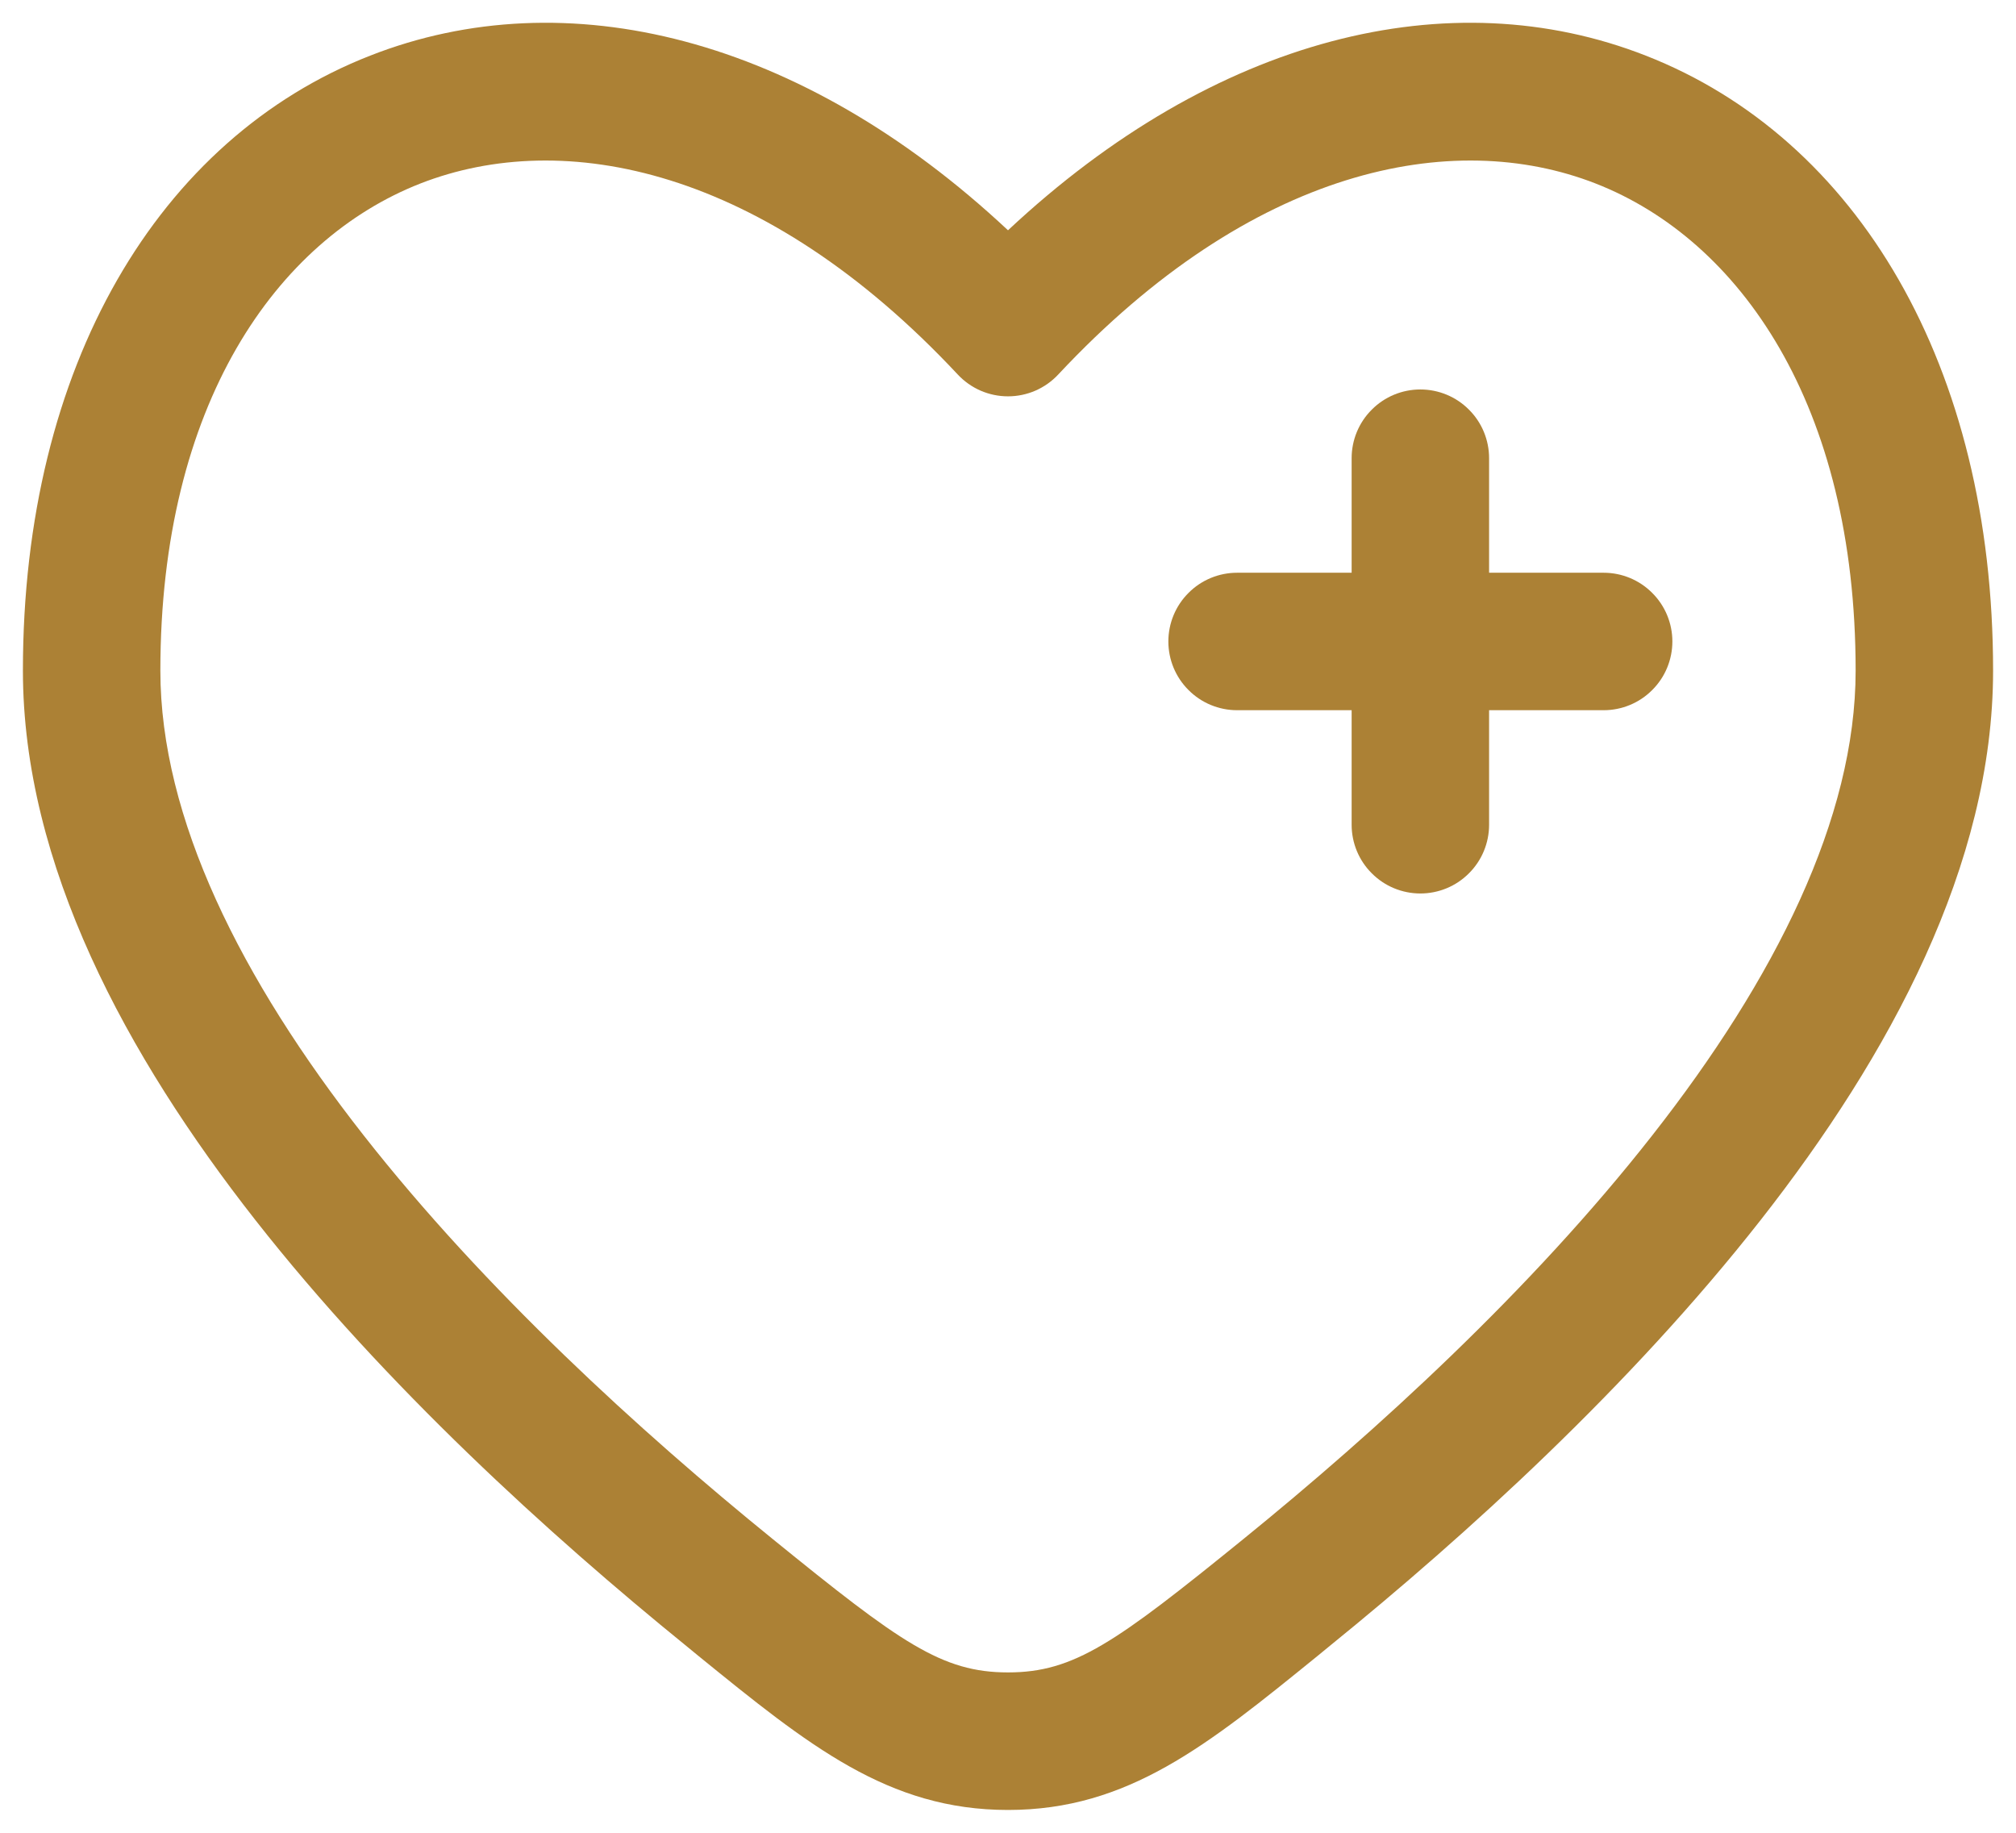 <?xml version="1.0" encoding="UTF-8"?> <svg xmlns="http://www.w3.org/2000/svg" width="22" height="20" viewBox="0 0 22 20" fill="none"><path d="M16.25 5C16.25 4.801 16.171 4.61 16.03 4.47C15.89 4.329 15.699 4.25 15.5 4.25C15.301 4.25 15.11 4.329 14.97 4.47C14.829 4.61 14.75 4.801 14.75 5V6.25H13.5C13.301 6.25 13.11 6.329 12.97 6.47C12.829 6.61 12.75 6.801 12.75 7C12.75 7.199 12.829 7.39 12.97 7.53C13.11 7.671 13.301 7.75 13.5 7.75H14.75V9C14.75 9.199 14.829 9.39 14.97 9.53C15.11 9.671 15.301 9.75 15.5 9.75C15.699 9.75 15.89 9.671 16.03 9.53C16.171 9.39 16.25 9.199 16.25 9V7.75H17.5C17.699 7.75 17.89 7.671 18.03 7.53C18.171 7.39 18.25 7.199 18.25 7C18.25 6.801 18.171 6.61 18.03 6.47C17.89 6.329 17.699 6.25 17.5 6.25H16.25V5Z" fill="#AC8135"></path><path fill-rule="evenodd" clip-rule="evenodd" d="M21.75 7.318C21.75 3.992 20.268 1.51 17.96 0.607C15.825 -0.23 13.262 0.396 11 2.513C8.738 0.396 6.175 -0.23 4.04 0.607C1.732 1.51 0.25 3.992 0.25 7.317C0.25 9.436 1.38 11.52 2.787 13.314C4.209 15.127 5.997 16.75 7.489 17.961L7.623 18.071C8.823 19.046 9.691 19.751 11 19.751C12.31 19.751 13.176 19.046 14.377 18.071L14.511 17.961C16.003 16.751 17.791 15.127 19.213 13.314C20.62 11.52 21.75 9.436 21.75 7.318ZM11.548 4.087C13.66 1.828 15.849 1.391 17.414 2.003C18.982 2.617 20.25 4.413 20.25 7.318C20.25 8.929 19.37 10.682 18.032 12.388C16.708 14.078 15.016 15.62 13.566 16.797C12.173 17.927 11.723 18.25 11 18.25C10.277 18.25 9.827 17.927 8.434 16.796C6.984 15.62 5.292 14.077 3.968 12.389C2.629 10.682 1.75 8.929 1.75 7.318C1.75 4.413 3.018 2.618 4.586 2.003C6.151 1.391 8.34 1.828 10.452 4.087C10.522 4.162 10.607 4.222 10.701 4.263C10.796 4.304 10.897 4.325 11 4.325C11.103 4.325 11.204 4.304 11.299 4.263C11.393 4.222 11.478 4.162 11.548 4.087Z" fill="#AC8135"></path></svg> 